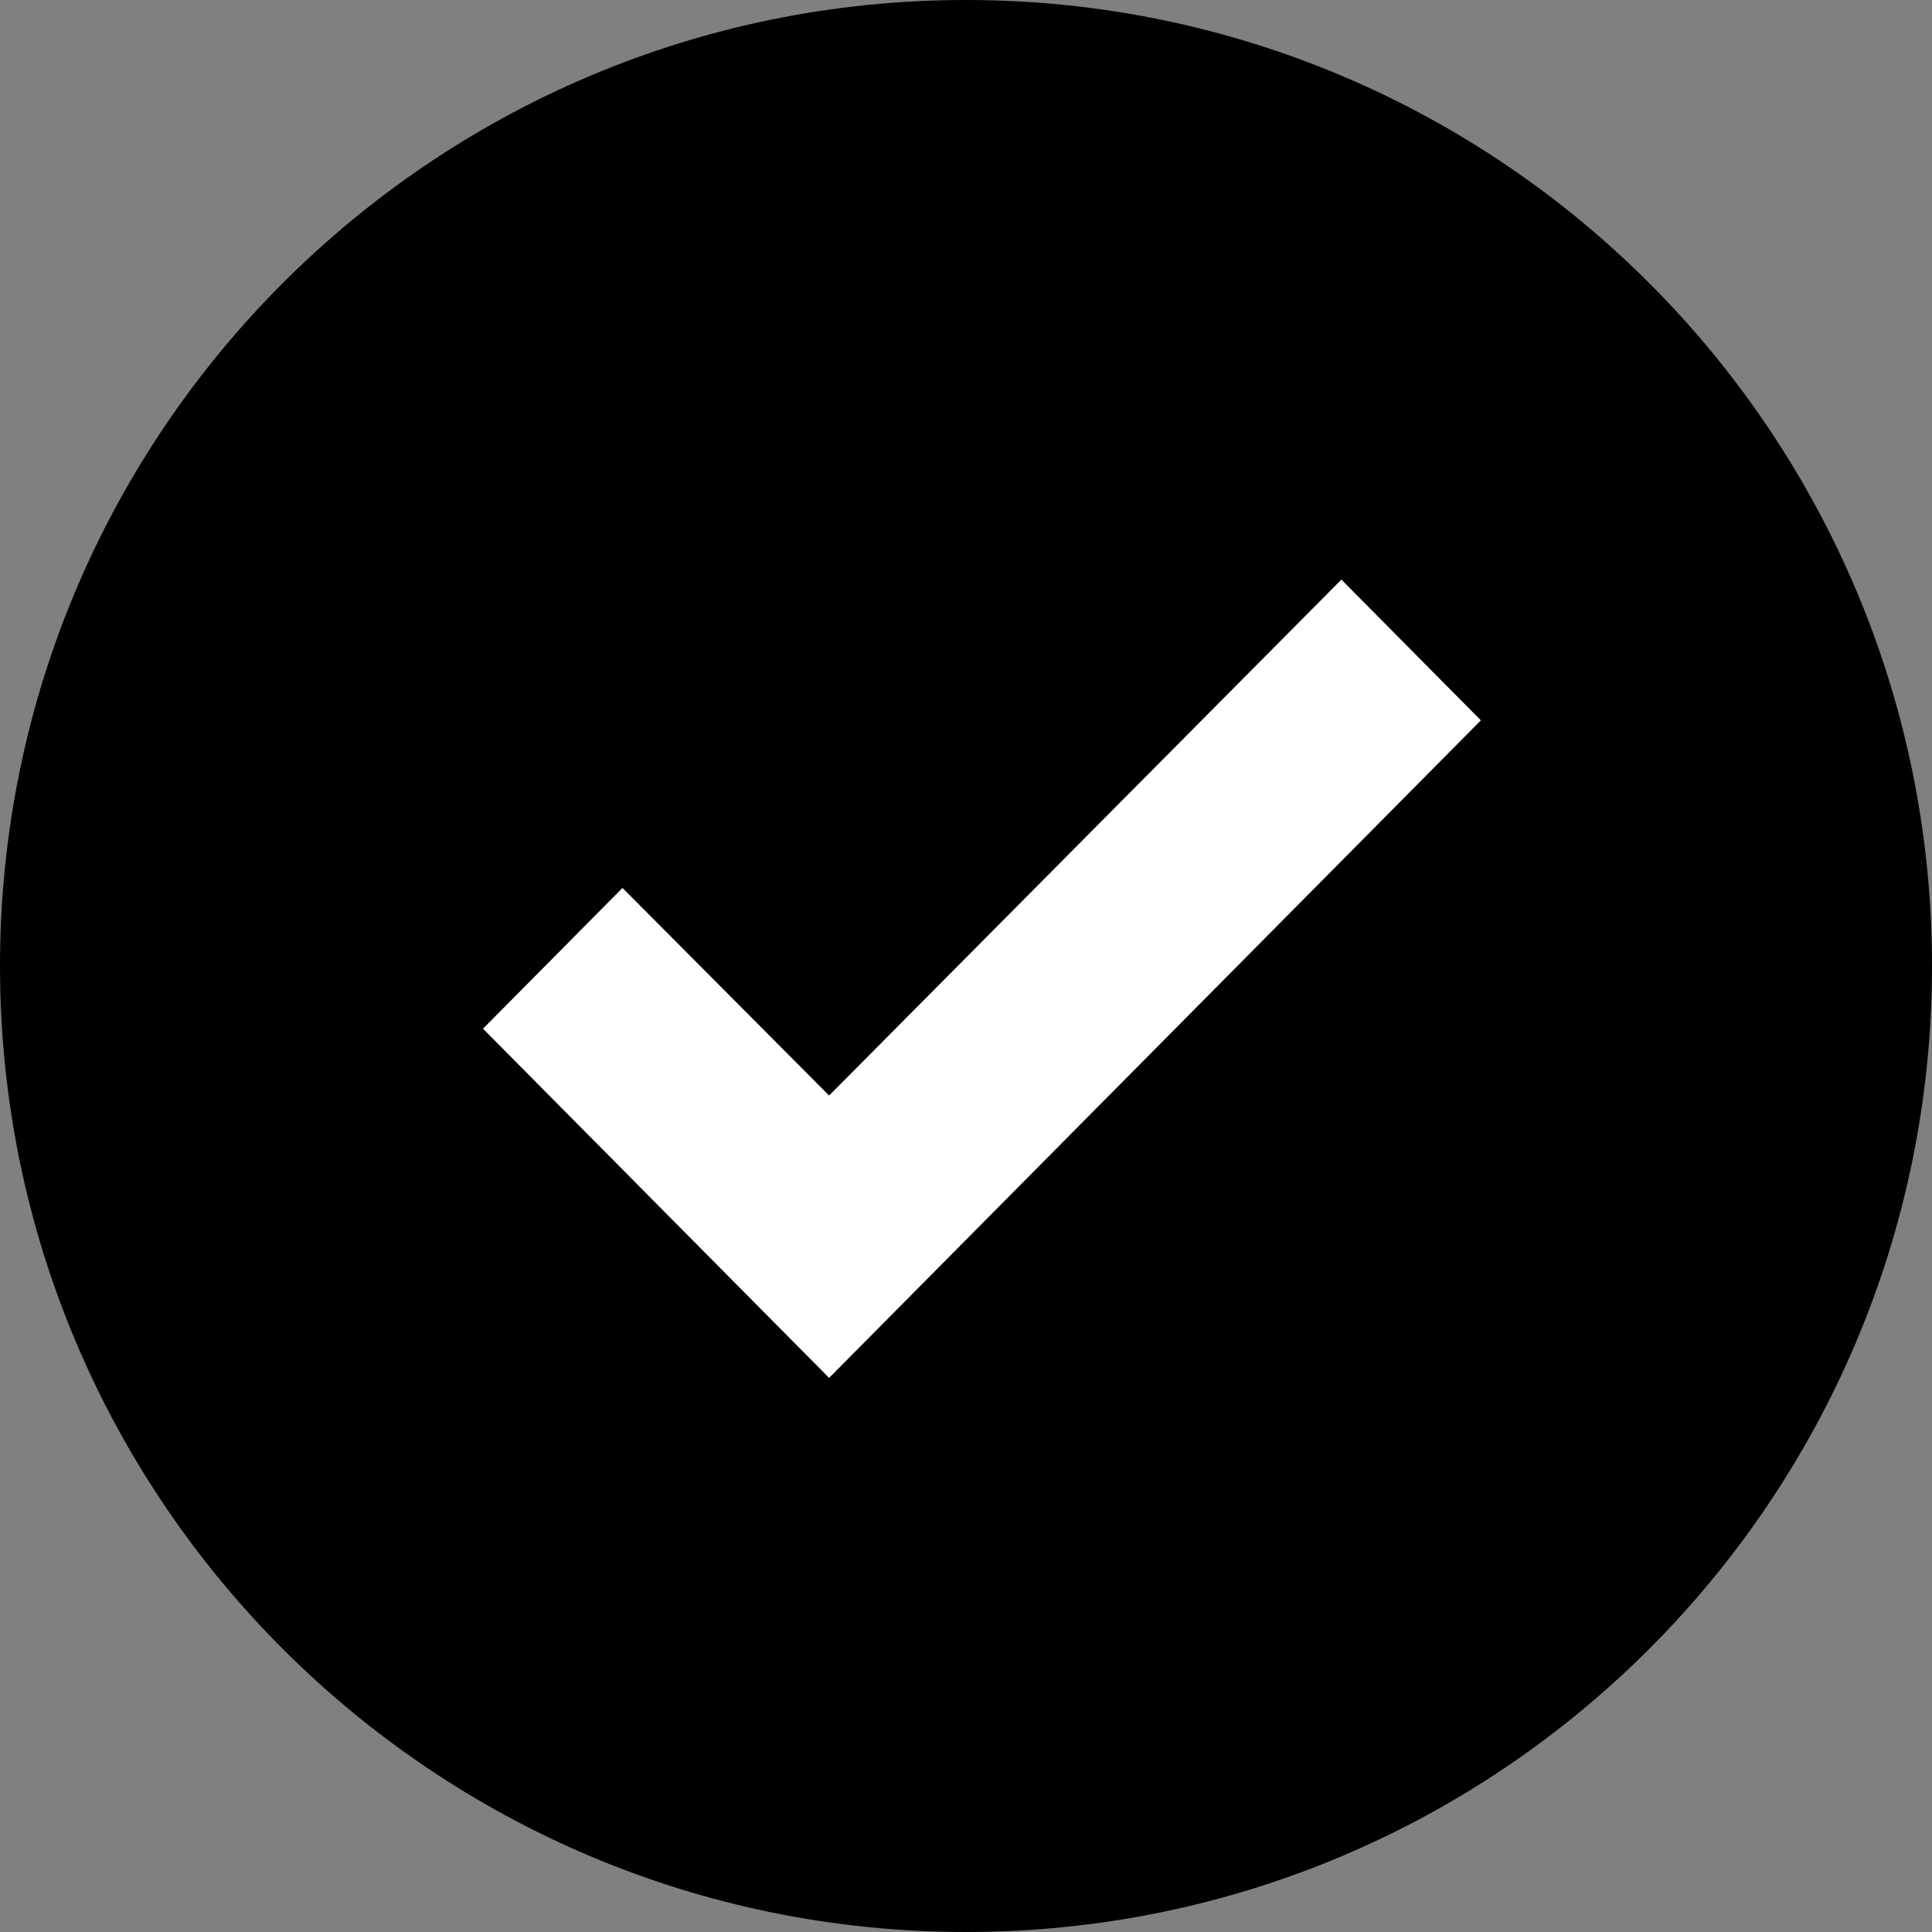 <svg width="20" height="20" viewBox="0 0 20 20" fill="none" xmlns="http://www.w3.org/2000/svg">
<rect x="0" y="0" width="20" height="20" fill="#808080" stroke="none"/>
<path fill-rule="evenodd" clip-rule="evenodd" d="M20 10C20 4.477 15.523 0 10 0C4.477 0 0 4.477 0 10C0 15.523 4.477 20 10 20C15.523 20 20 15.523 20 10Z" fill="black"/>
<path fill-rule="evenodd" clip-rule="evenodd" d="M8.583 14.264L5 10.649L6.444 9.192L8.583 11.341L13.886 6L15.33 7.457L8.583 14.264Z" fill="white"/>
</svg>
